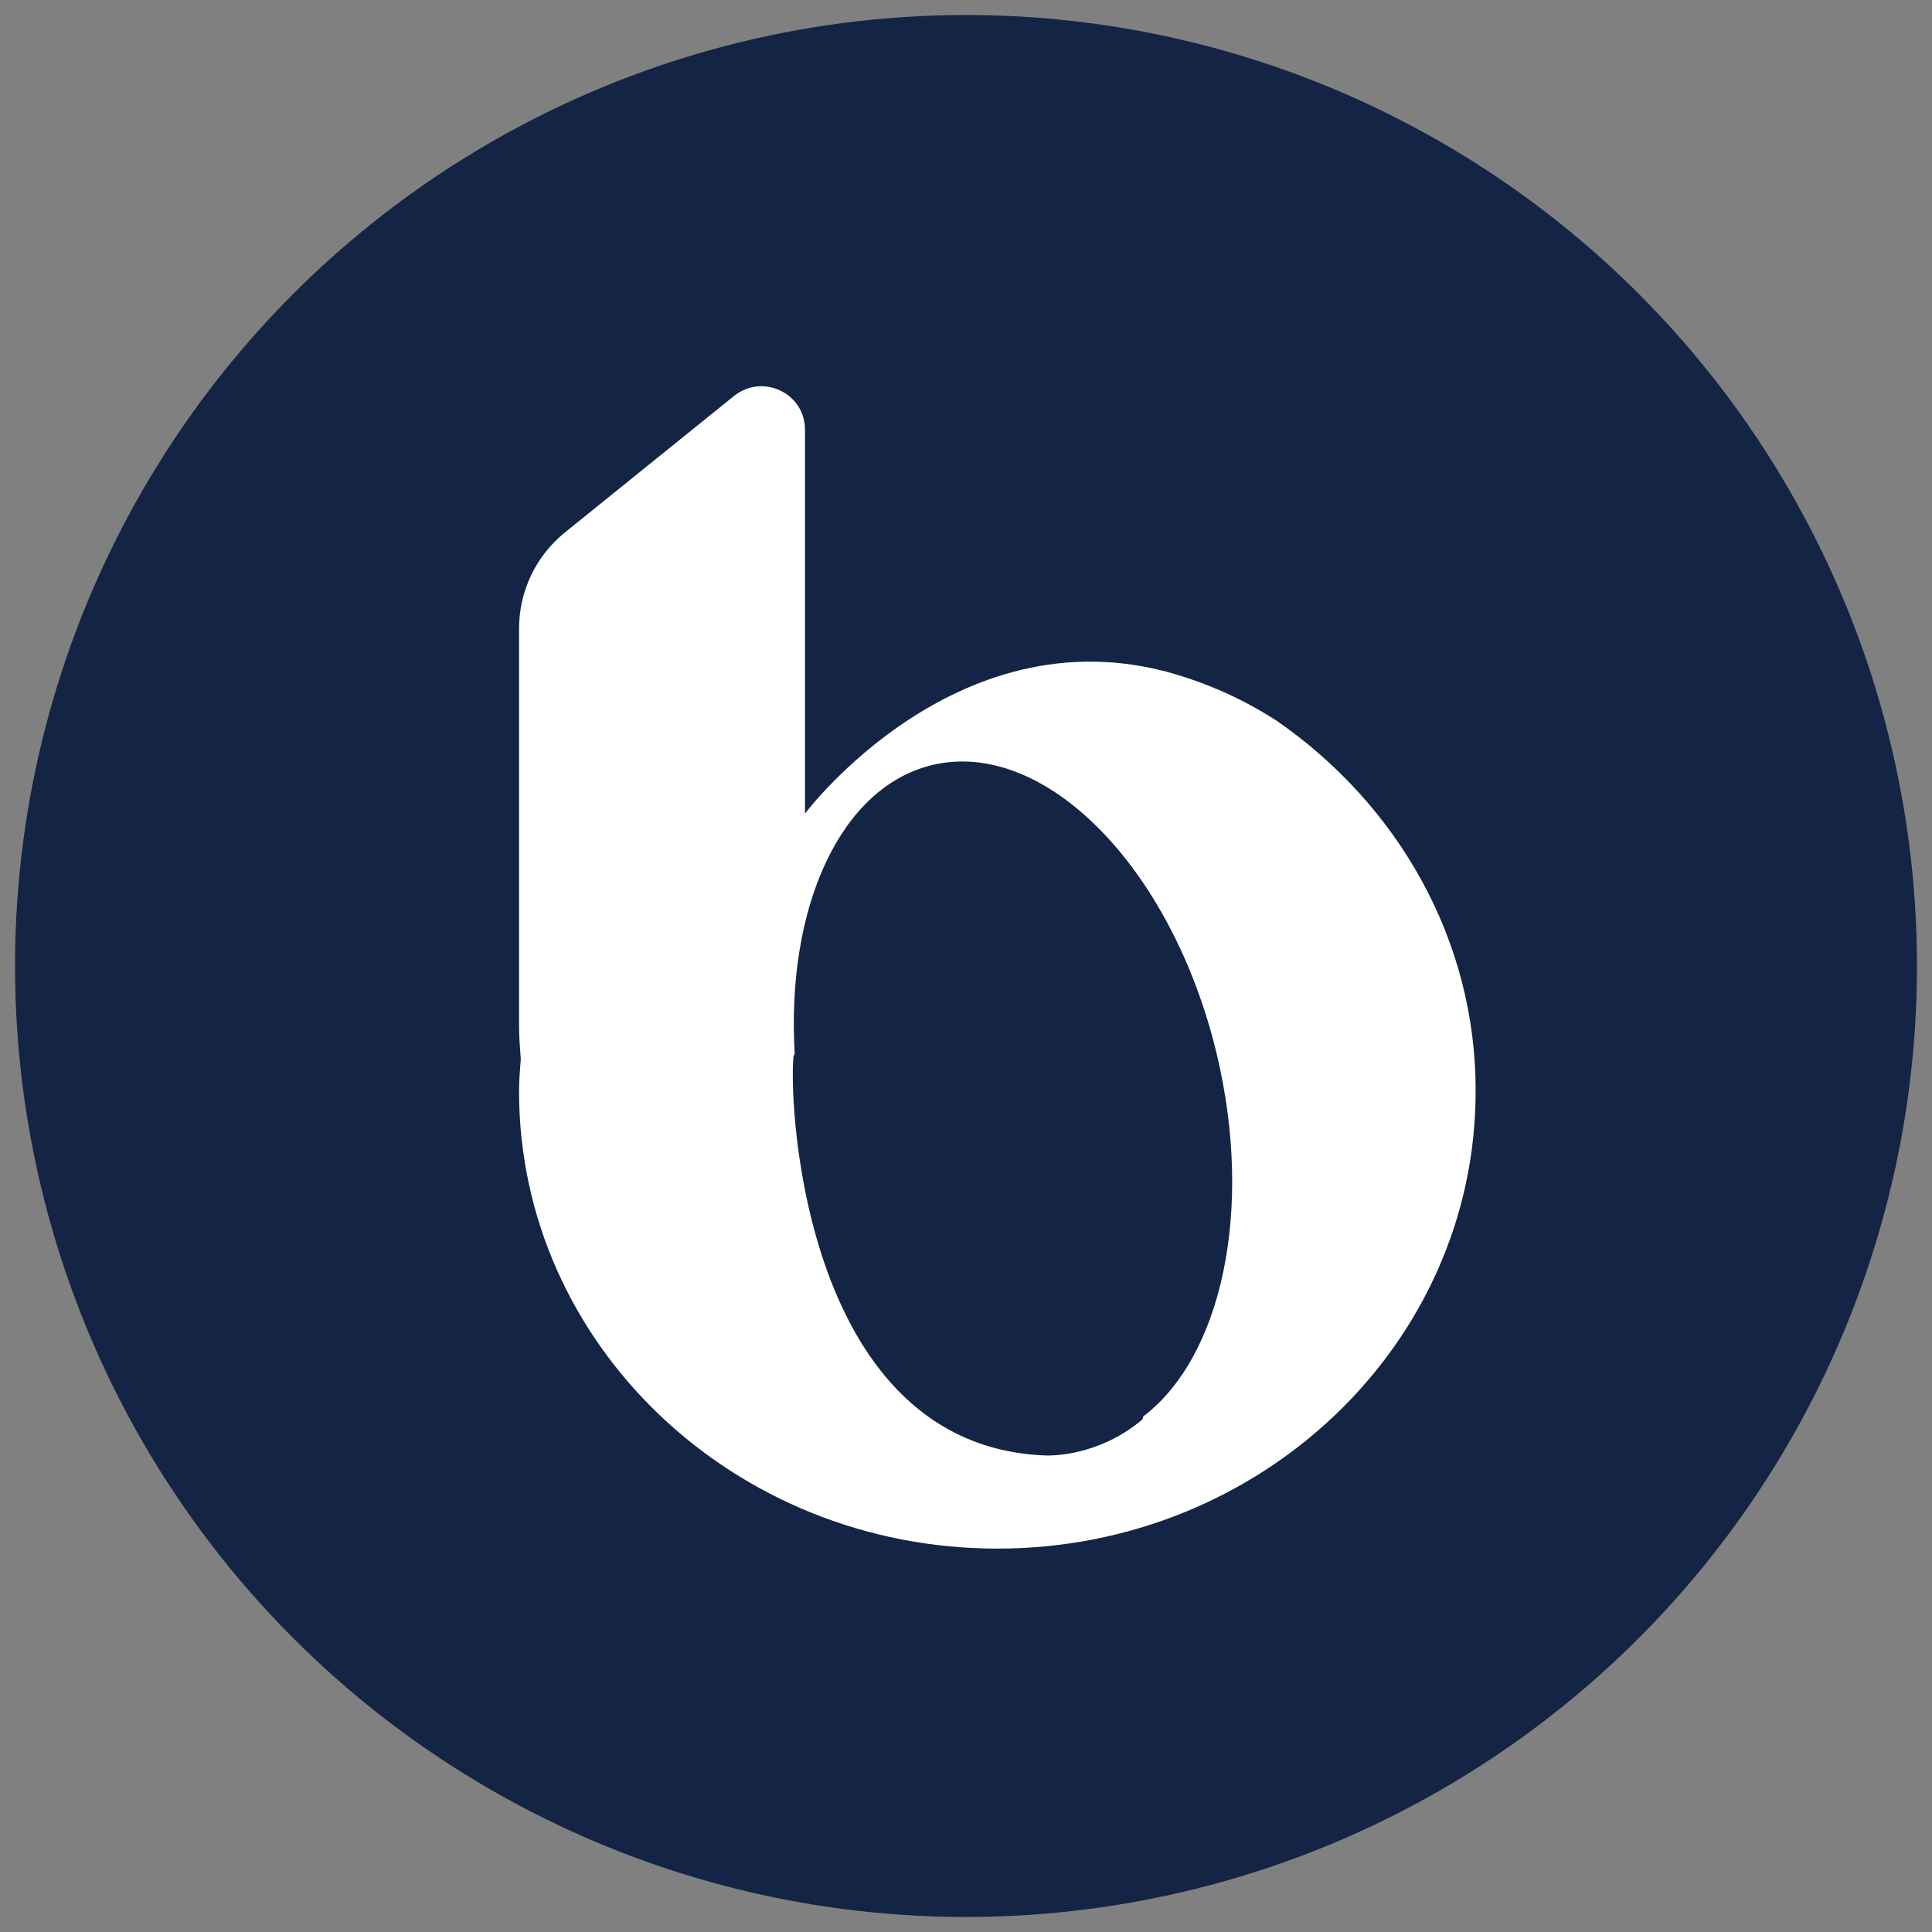 <?xml version="1.0" encoding="utf-8"?>
<!-- Generator: Adobe Illustrator 27.5.0, SVG Export Plug-In . SVG Version: 6.00 Build 0)  -->
<svg version="1.1" id="Layer_1" xmlns="http://www.w3.org/2000/svg" xmlns:xlink="http://www.w3.org/1999/xlink" x="0px" y="0px"
	 viewBox="0 0 45 45" style="enable-background:new 0 0 45 45;" xml:space="preserve">
<rect x="0" y="0" width="45" height="45" fill="#808080" stroke="none"/>
<style type="text/css">
	.st0{fill:#142444;}
	.st1{fill:#FFFFFF;}
</style>
<circle class="st0" cx="22.5" cy="22.5" r="22.15"/>
<path class="st1" d="M29.74,16.79c-0.57-0.37-1.28-0.74-2.18-1.03c-5.17-1.67-8.81,3.19-8.81,3.19v-3.27v-1.82v-3.85
	c0-0.85-0.98-1.32-1.65-0.79l-3.94,3.18c-0.68,0.55-1.07,1.37-1.07,2.24v9.23c0,0.27,0.02,0.54,0.04,0.8
	c-0.02,0.25-0.04,0.5-0.04,0.75c0,5.88,4.99,10.65,11.14,10.65c6.15,0,11.14-4.77,11.14-10.65C34.38,21.87,32.54,18.73,29.74,16.79z
	 M26.63,32.99c-0.01,0.02-0.01,0.06-0.03,0.08c-1.09,0.91-2.27,0.83-2.27,0.83c-5.56-0.23-5.96-8.05-5.85-9.27
	c0-0.03,0.02-0.06,0.03-0.09c-0.2-3.39,1.05-6.2,3.2-6.72c2.62-0.63,5.59,2.39,6.63,6.73C29.21,28.19,28.45,31.61,26.63,32.99z"/>
</svg>
